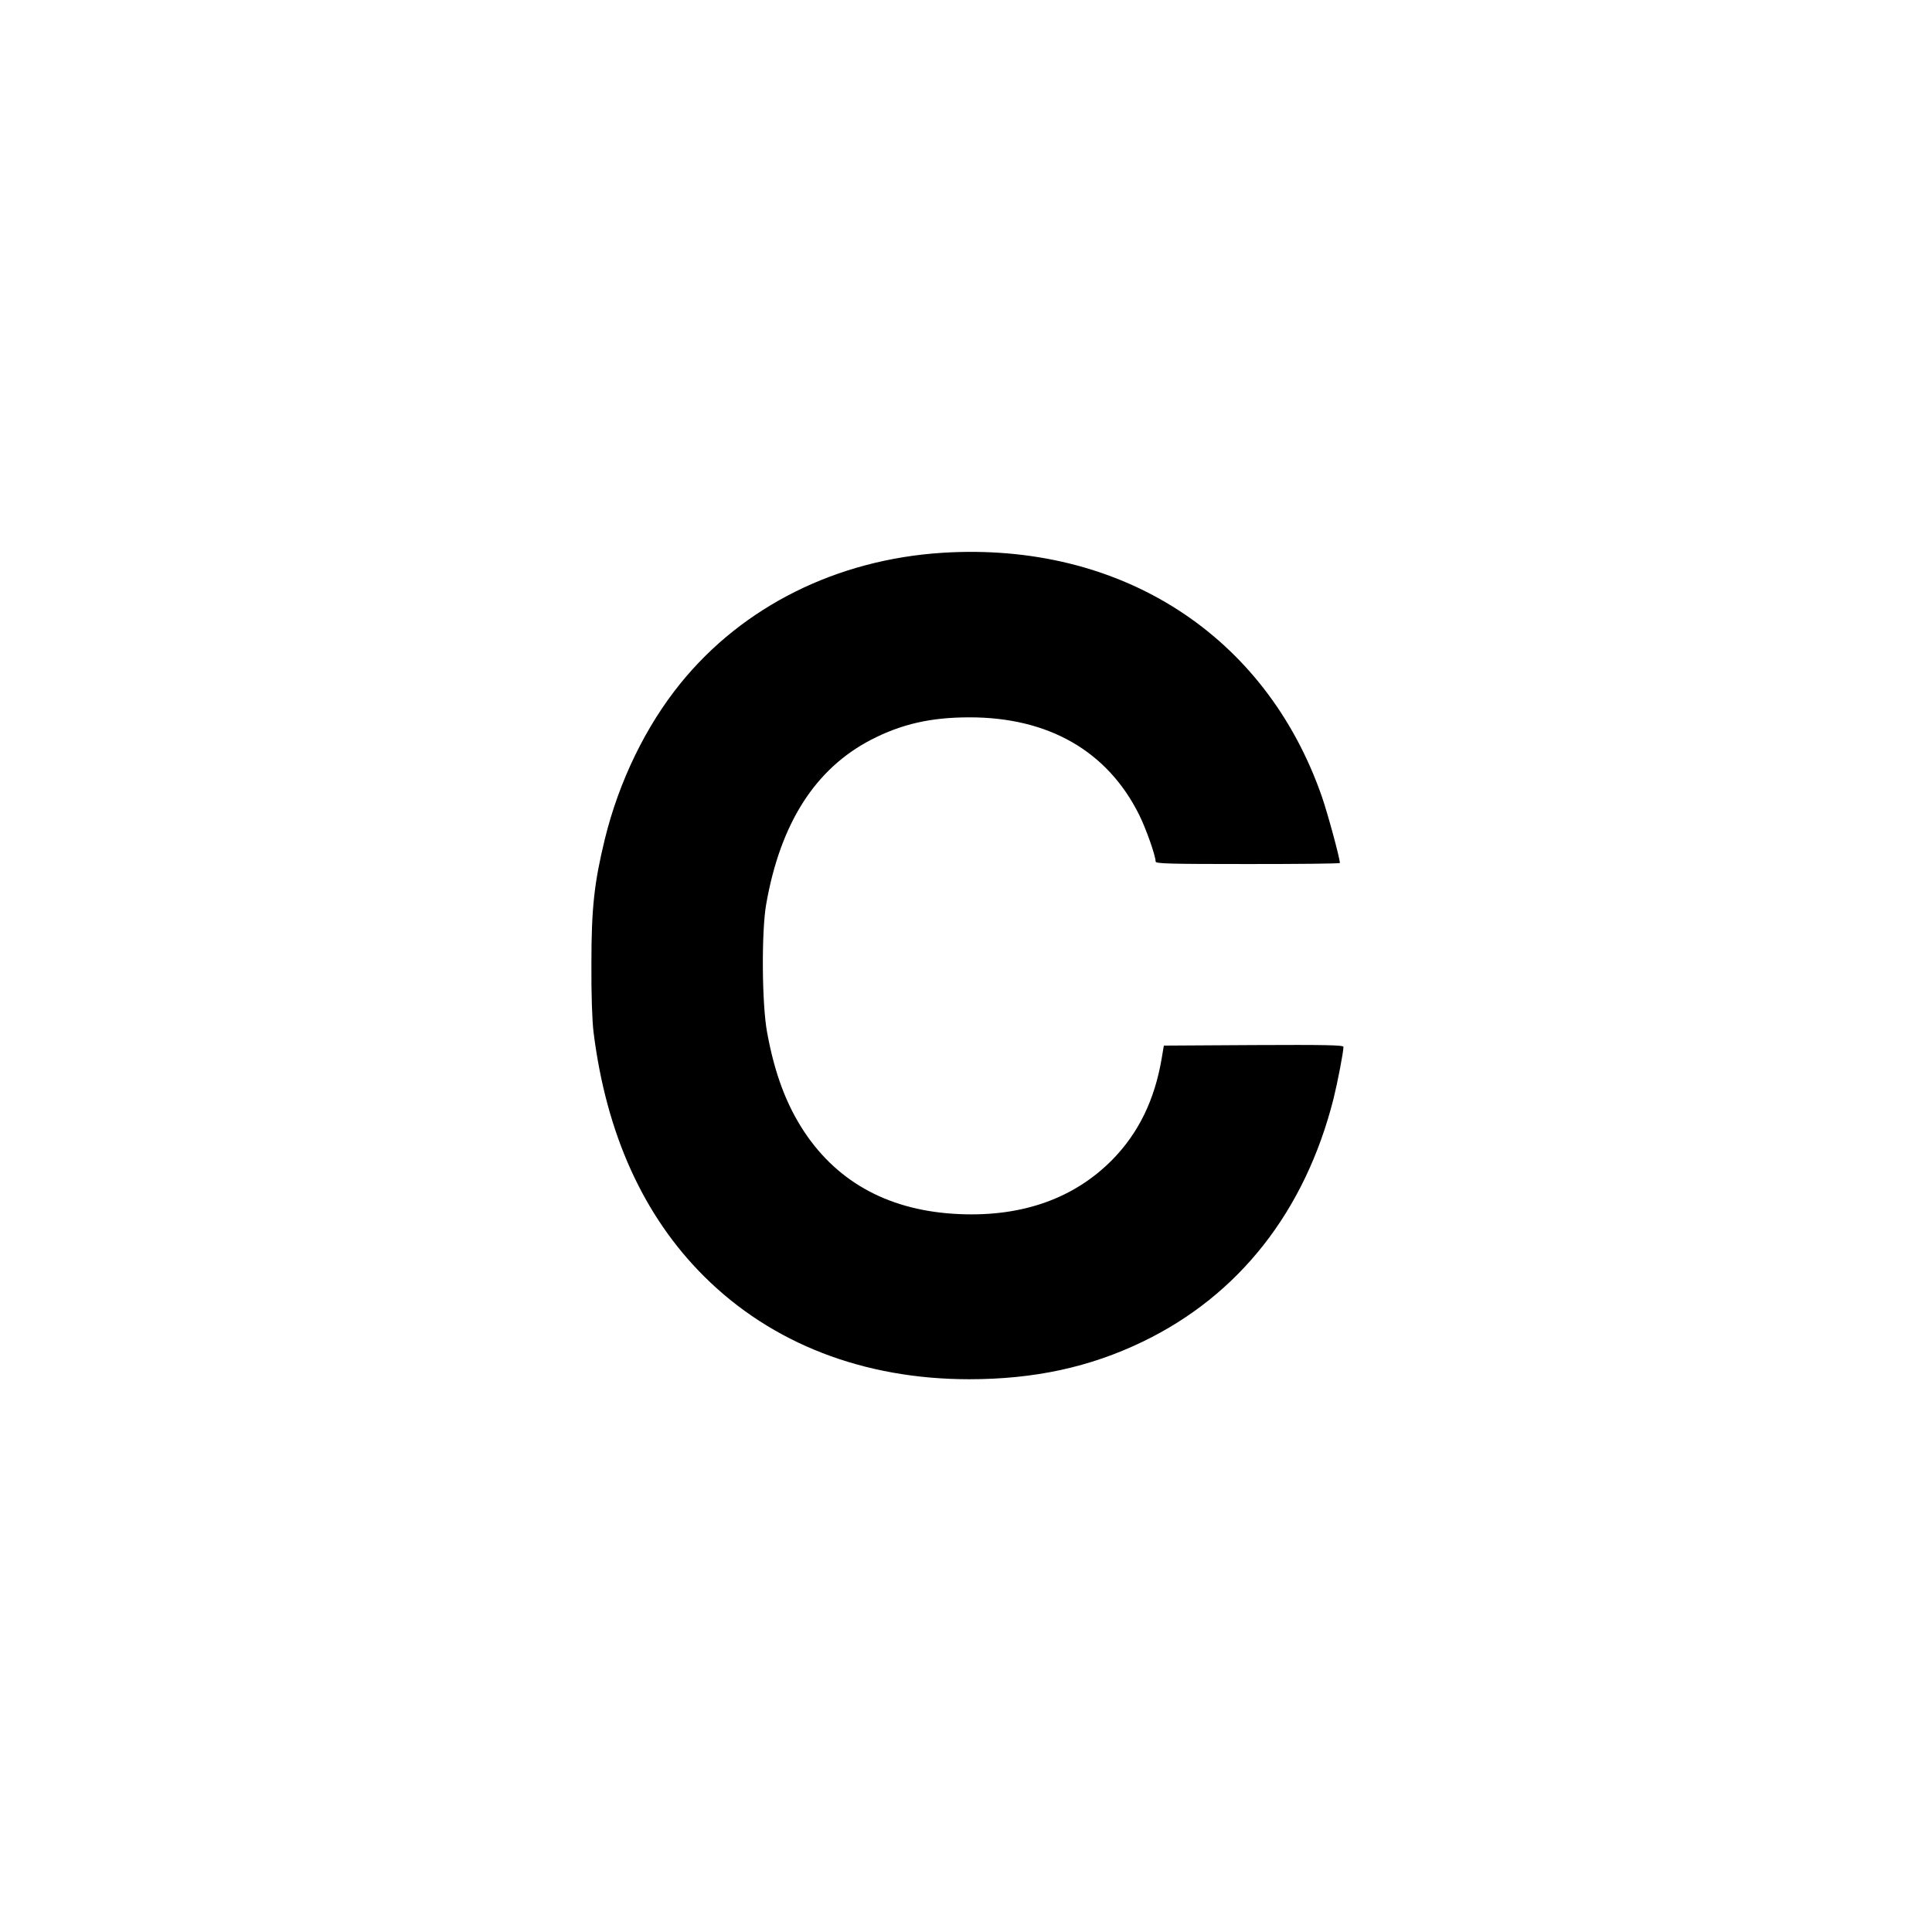 <?xml version="1.0" standalone="no"?>
<!DOCTYPE svg PUBLIC "-//W3C//DTD SVG 20010904//EN"
 "http://www.w3.org/TR/2001/REC-SVG-20010904/DTD/svg10.dtd">
<svg version="1.0" xmlns="http://www.w3.org/2000/svg"
 width="1080pt" height="1080pt" viewBox="0 0 1080 1080"
 preserveAspectRatio="xMidYMid meet">
<g transform="translate(0,1080) scale(0.1,-0.1)"
fill="#000000" stroke="none">
<path d="M5270 7710 c-591 -37 -1117 -299 -1466 -730 -194 -239 -344 -548
-423 -871 -59 -243 -75 -383 -75 -694 -1 -174 4 -320 12 -385 71 -569 279
-1028 619 -1366 377 -375 891 -574 1481 -574 363 0 674 67 970 210 539 260
908 730 1067 1360 22 89 55 259 55 288 0 10 -104 12 -502 10 l-502 -3 -12 -71
c-39 -231 -128 -415 -274 -565 -213 -217 -502 -321 -855 -306 -384 16 -677
171 -869 460 -100 151 -166 326 -208 557 -29 156 -32 561 -5 715 79 452 274
758 587 920 171 88 334 125 550 125 442 0 771 -189 948 -545 38 -76 92 -229
92 -261 0 -12 72 -14 515 -14 283 0 515 2 515 6 0 26 -67 273 -100 369 -314
905 -1124 1427 -2120 1365z"/>
</g>
</svg>
